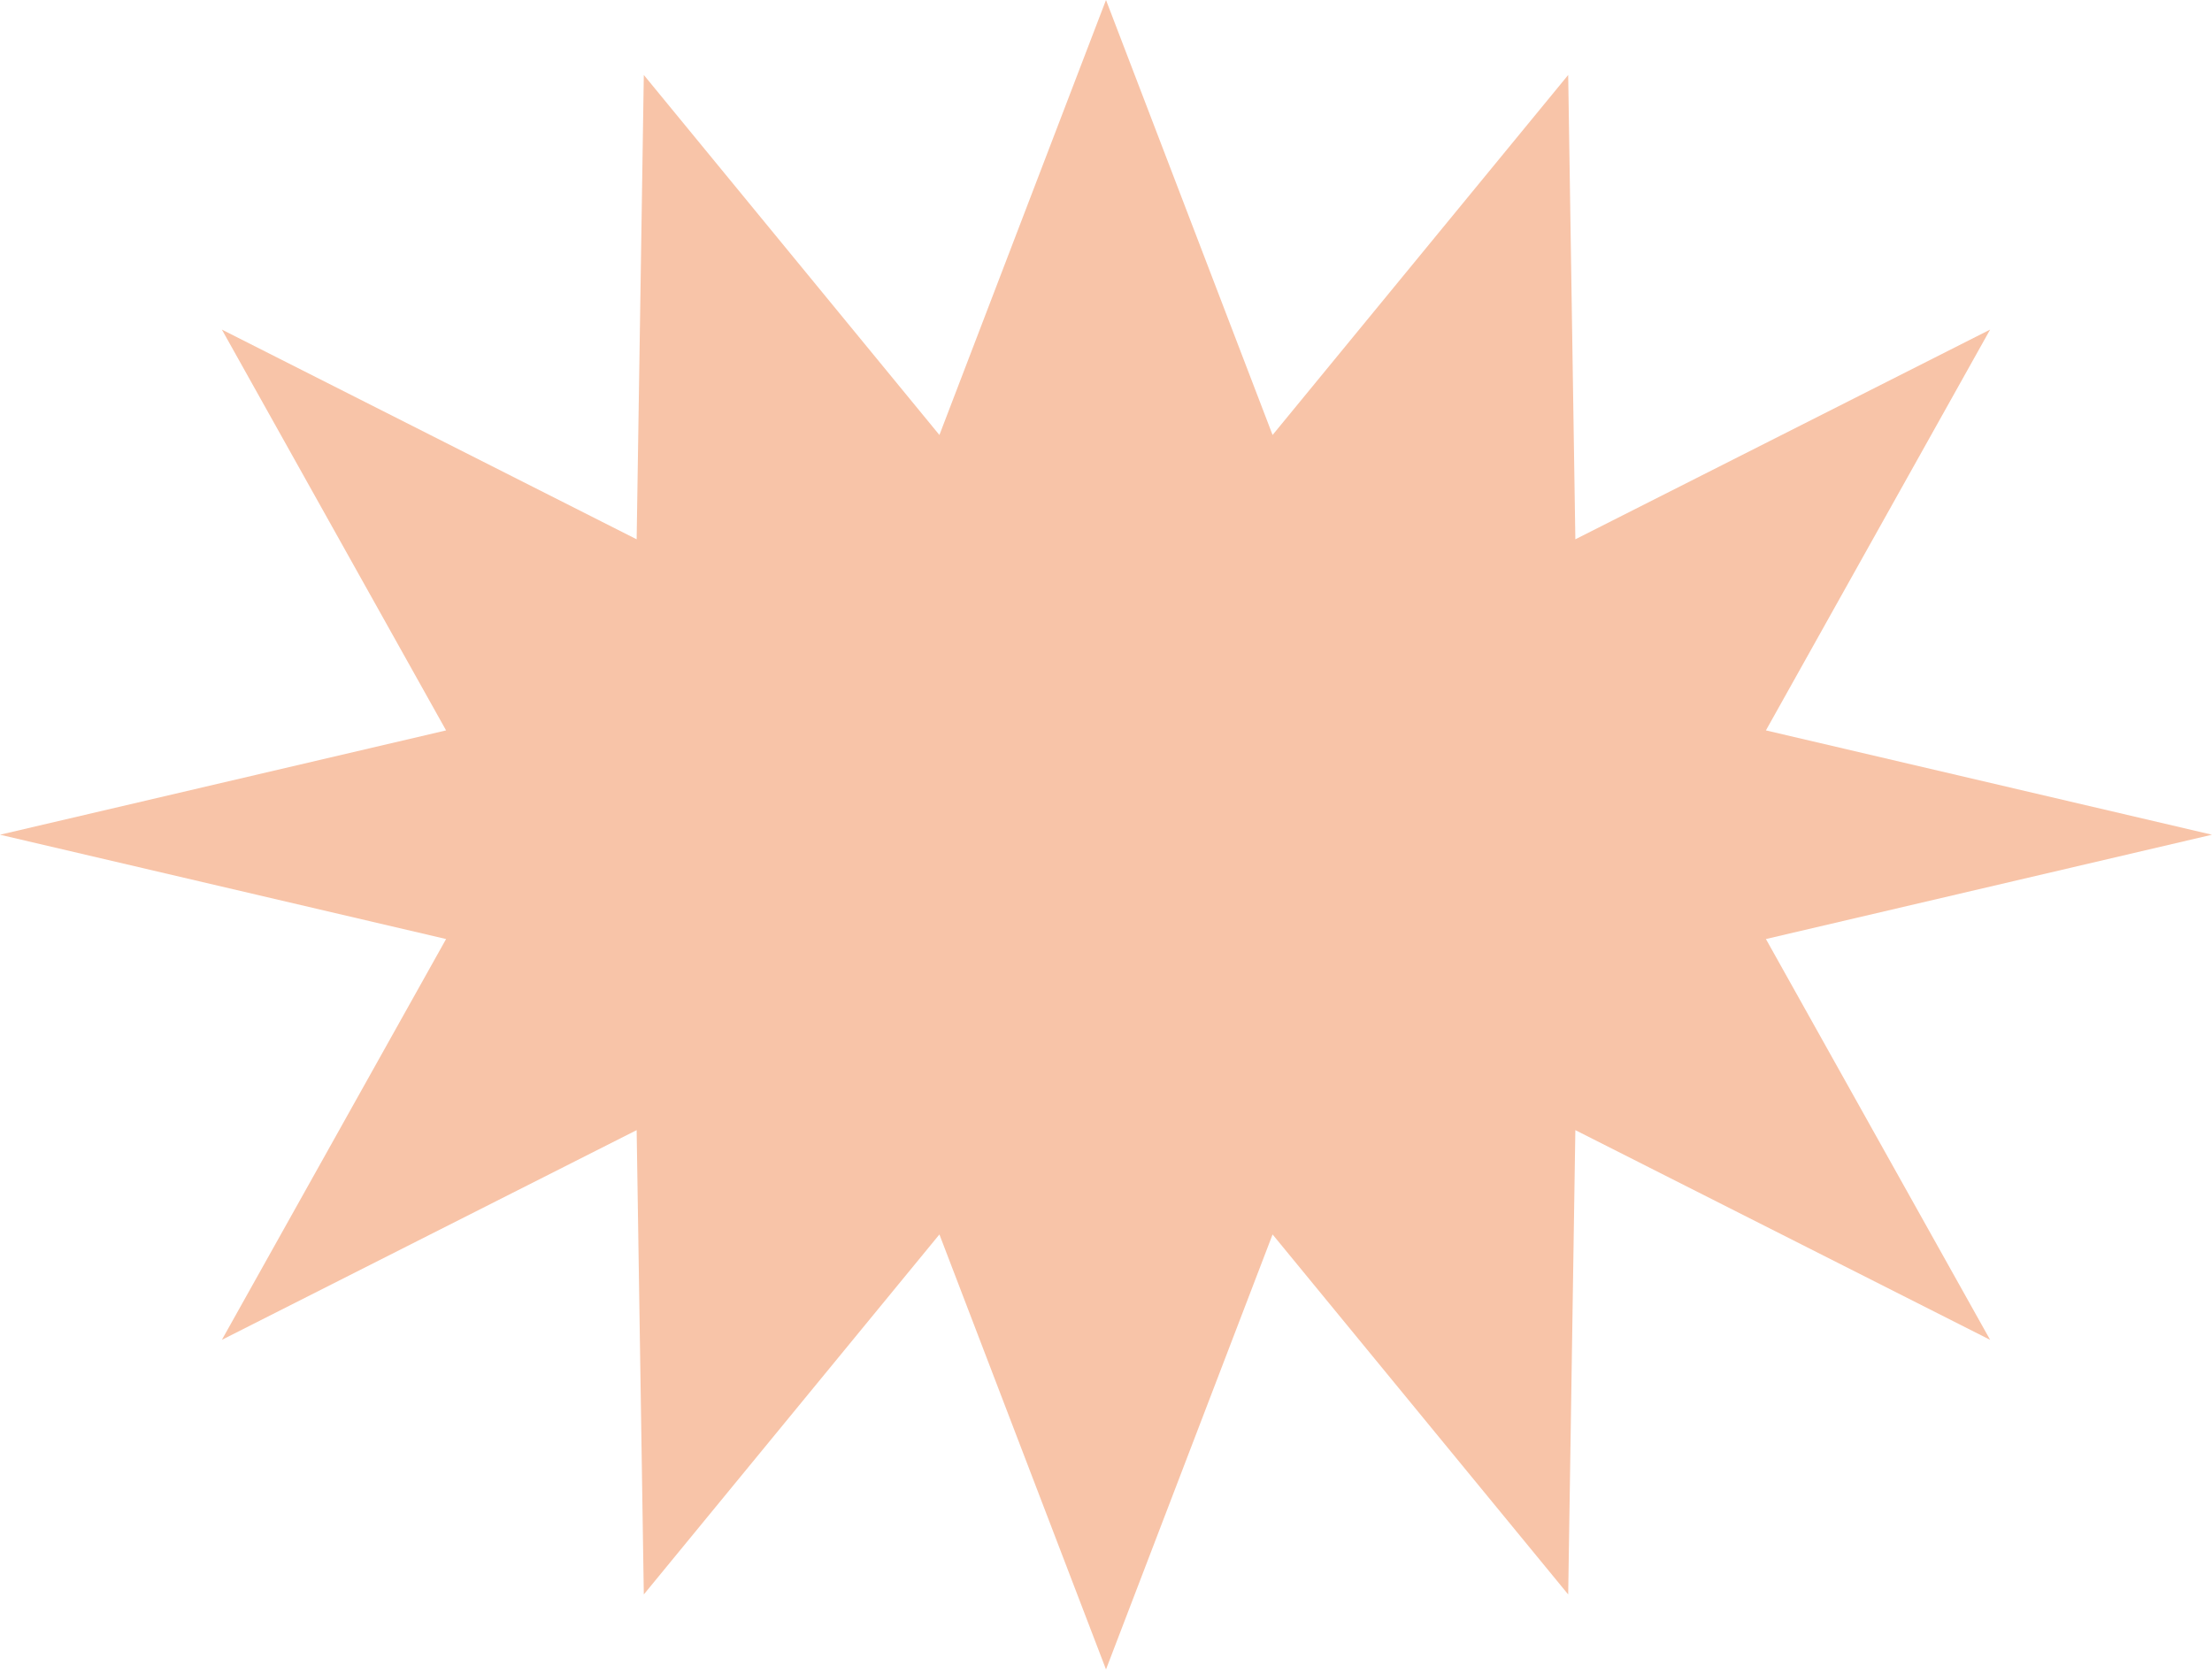 <svg width="300" height="227" viewBox="0 0 300 227" fill="none" xmlns="http://www.w3.org/2000/svg">
<path d="M300 113.21L239.5 127.358L269.908 181.718L213.655 153.276L212.684 216.251L172.593 167.424L150 226.42L127.407 167.424L87.316 216.251L86.345 153.276L30.092 181.718L60.5 127.358L0 113.21L60.5 99.062L30.092 44.702L86.345 73.144L87.316 10.168L127.407 58.995L150 0L172.593 58.995L212.684 10.168L213.655 73.144L269.908 44.702L239.5 99.062L300 113.21Z" fill="#F8C4A8"/>
</svg>

